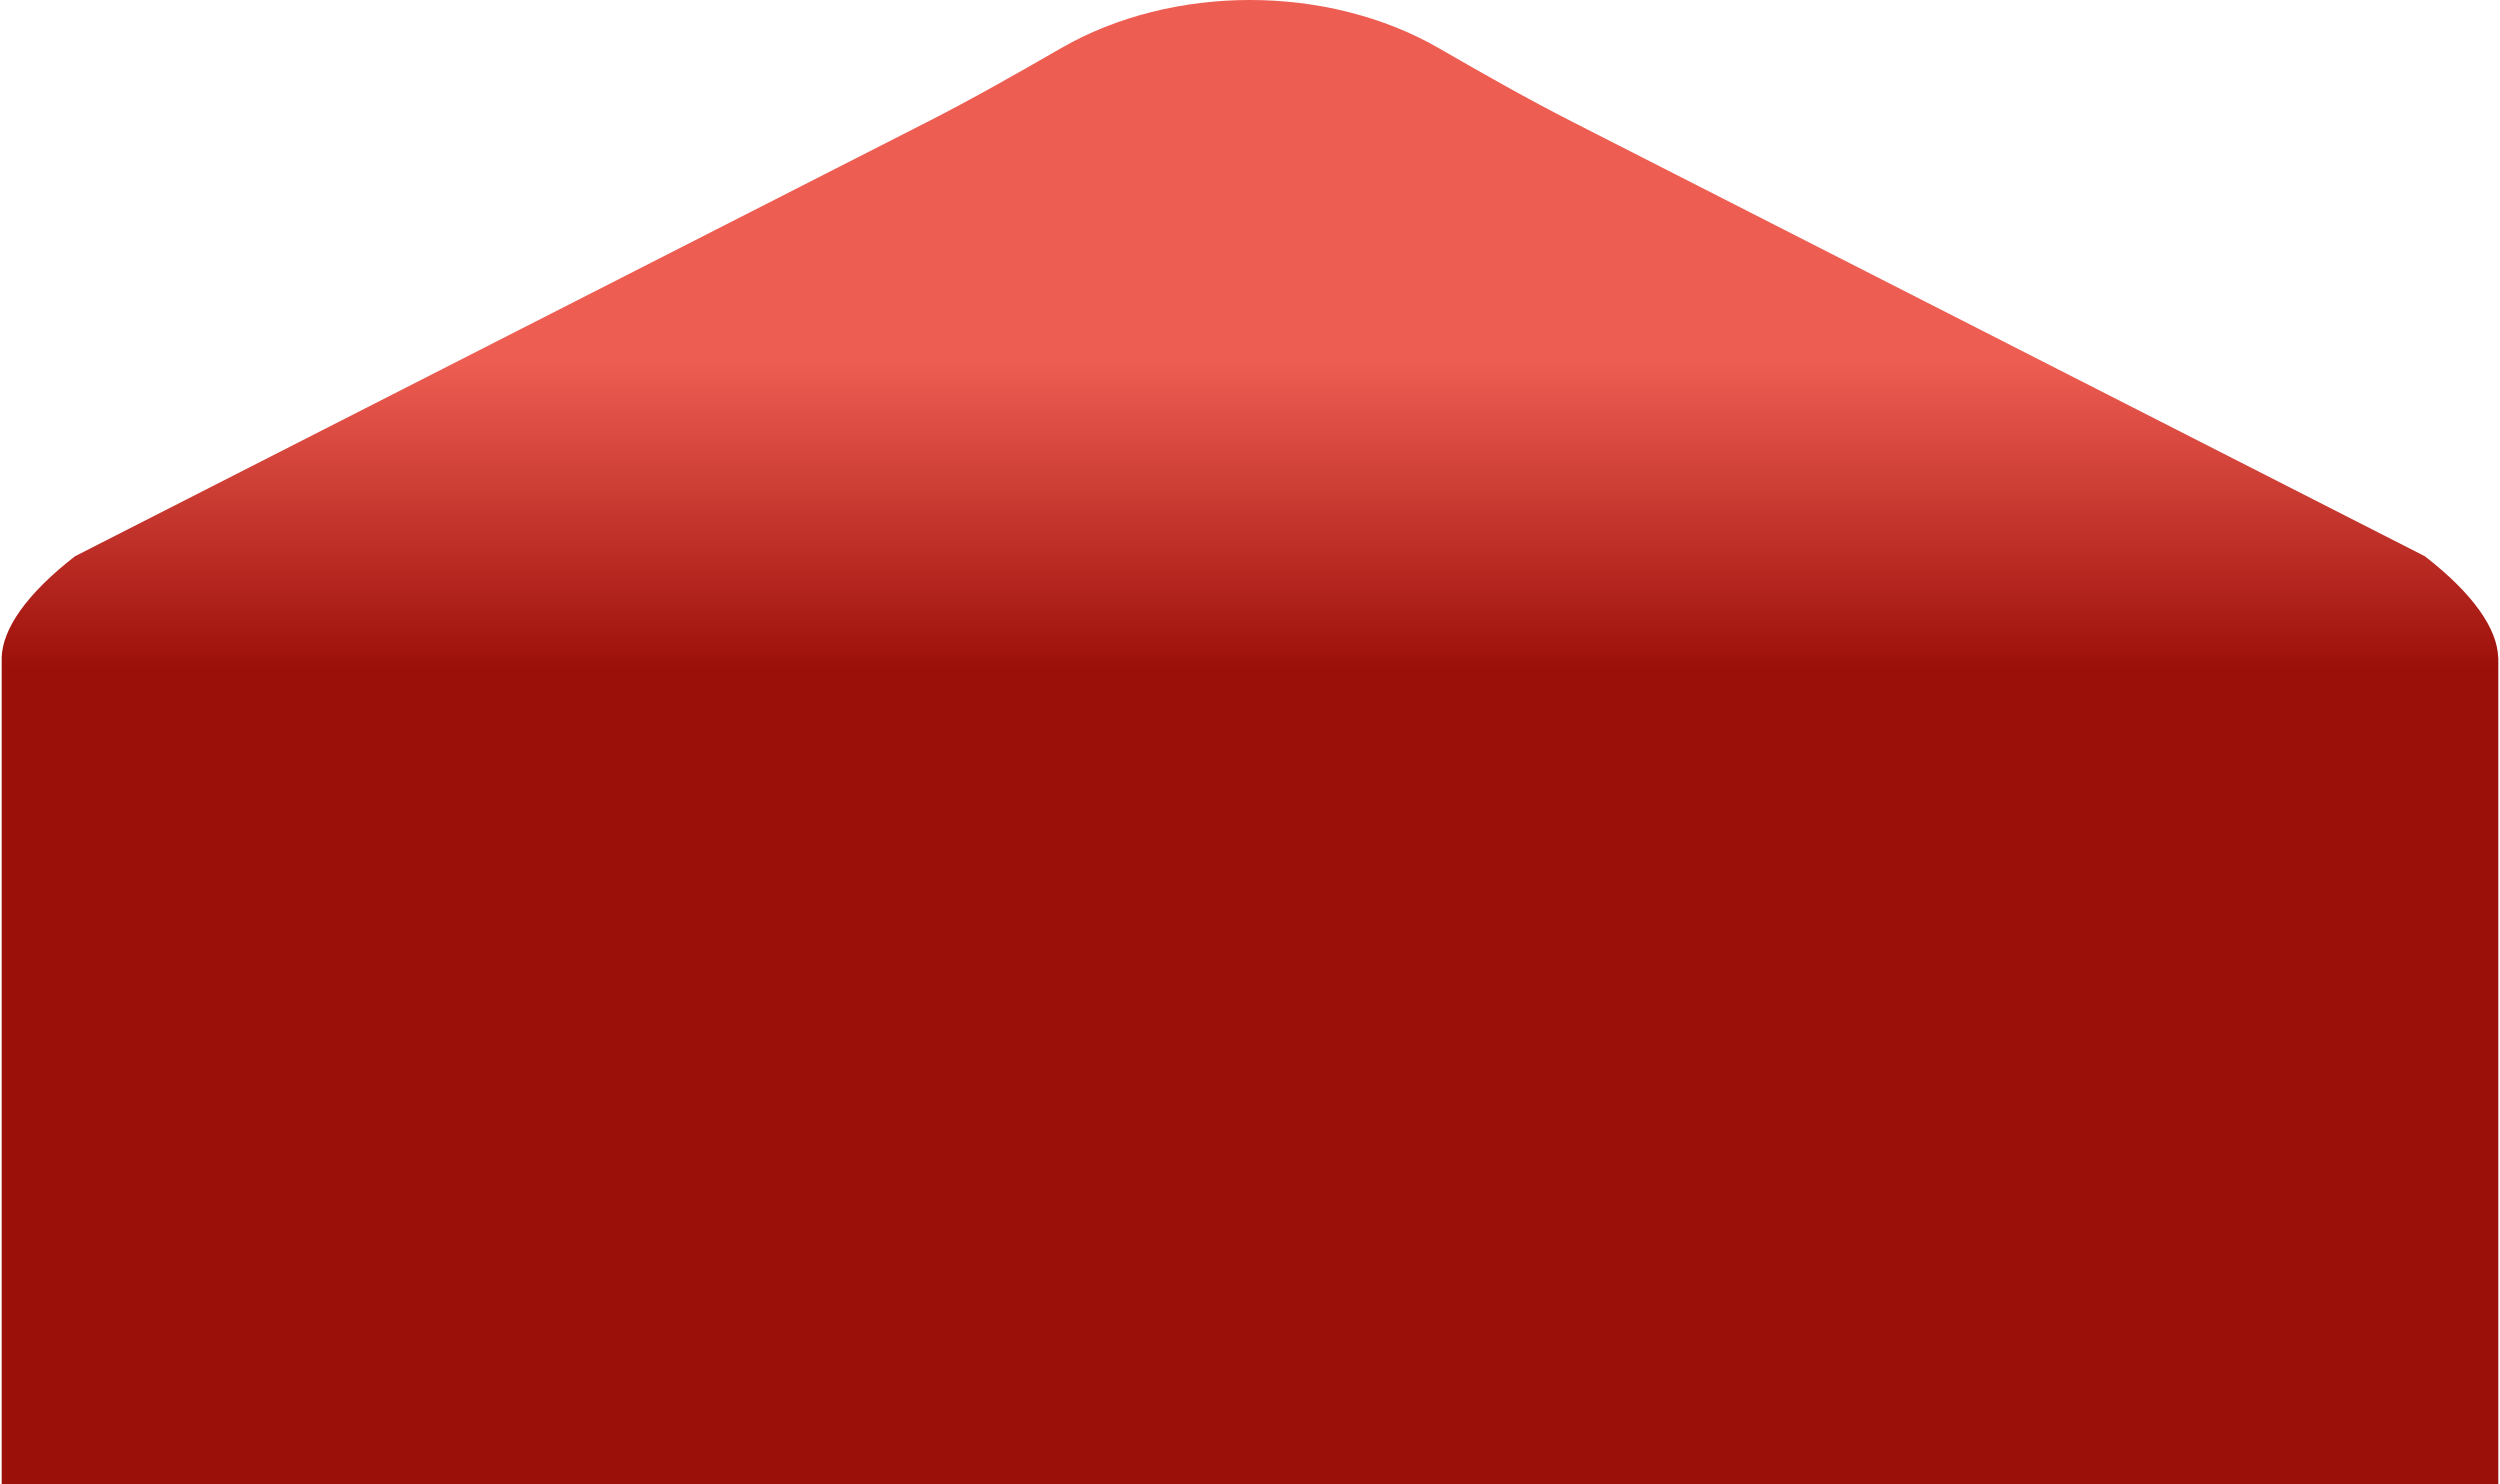 <svg width="741" height="440" viewBox="0 0 741 440" fill="none" xmlns="http://www.w3.org/2000/svg">
<path d="M740.462 194.905C740.224 186.44 733.149 176.061 718.724 164.868L466.261 36.214C452.714 29.312 439.593 21.853 426.522 14.309C393.456 -4.77 347.519 -4.77 314.441 14.309C301.37 21.853 288.249 29.312 274.701 36.214L22.239 164.868C7.813 176.061 0.738 186.44 0.5 194.905V440H740.5V194.905H740.487H740.462Z" fill="url(#paint0_linear_911_1557)"/>
<defs>
<linearGradient id="paint0_linear_911_1557" x1="370.475" y1="107.138" x2="370.475" y2="198.404" gradientUnits="userSpaceOnUse">
<stop stop-color="#EE5D52"/>
<stop offset="1" stop-color="#9C100A"/>
</linearGradient>
</defs>
</svg>

